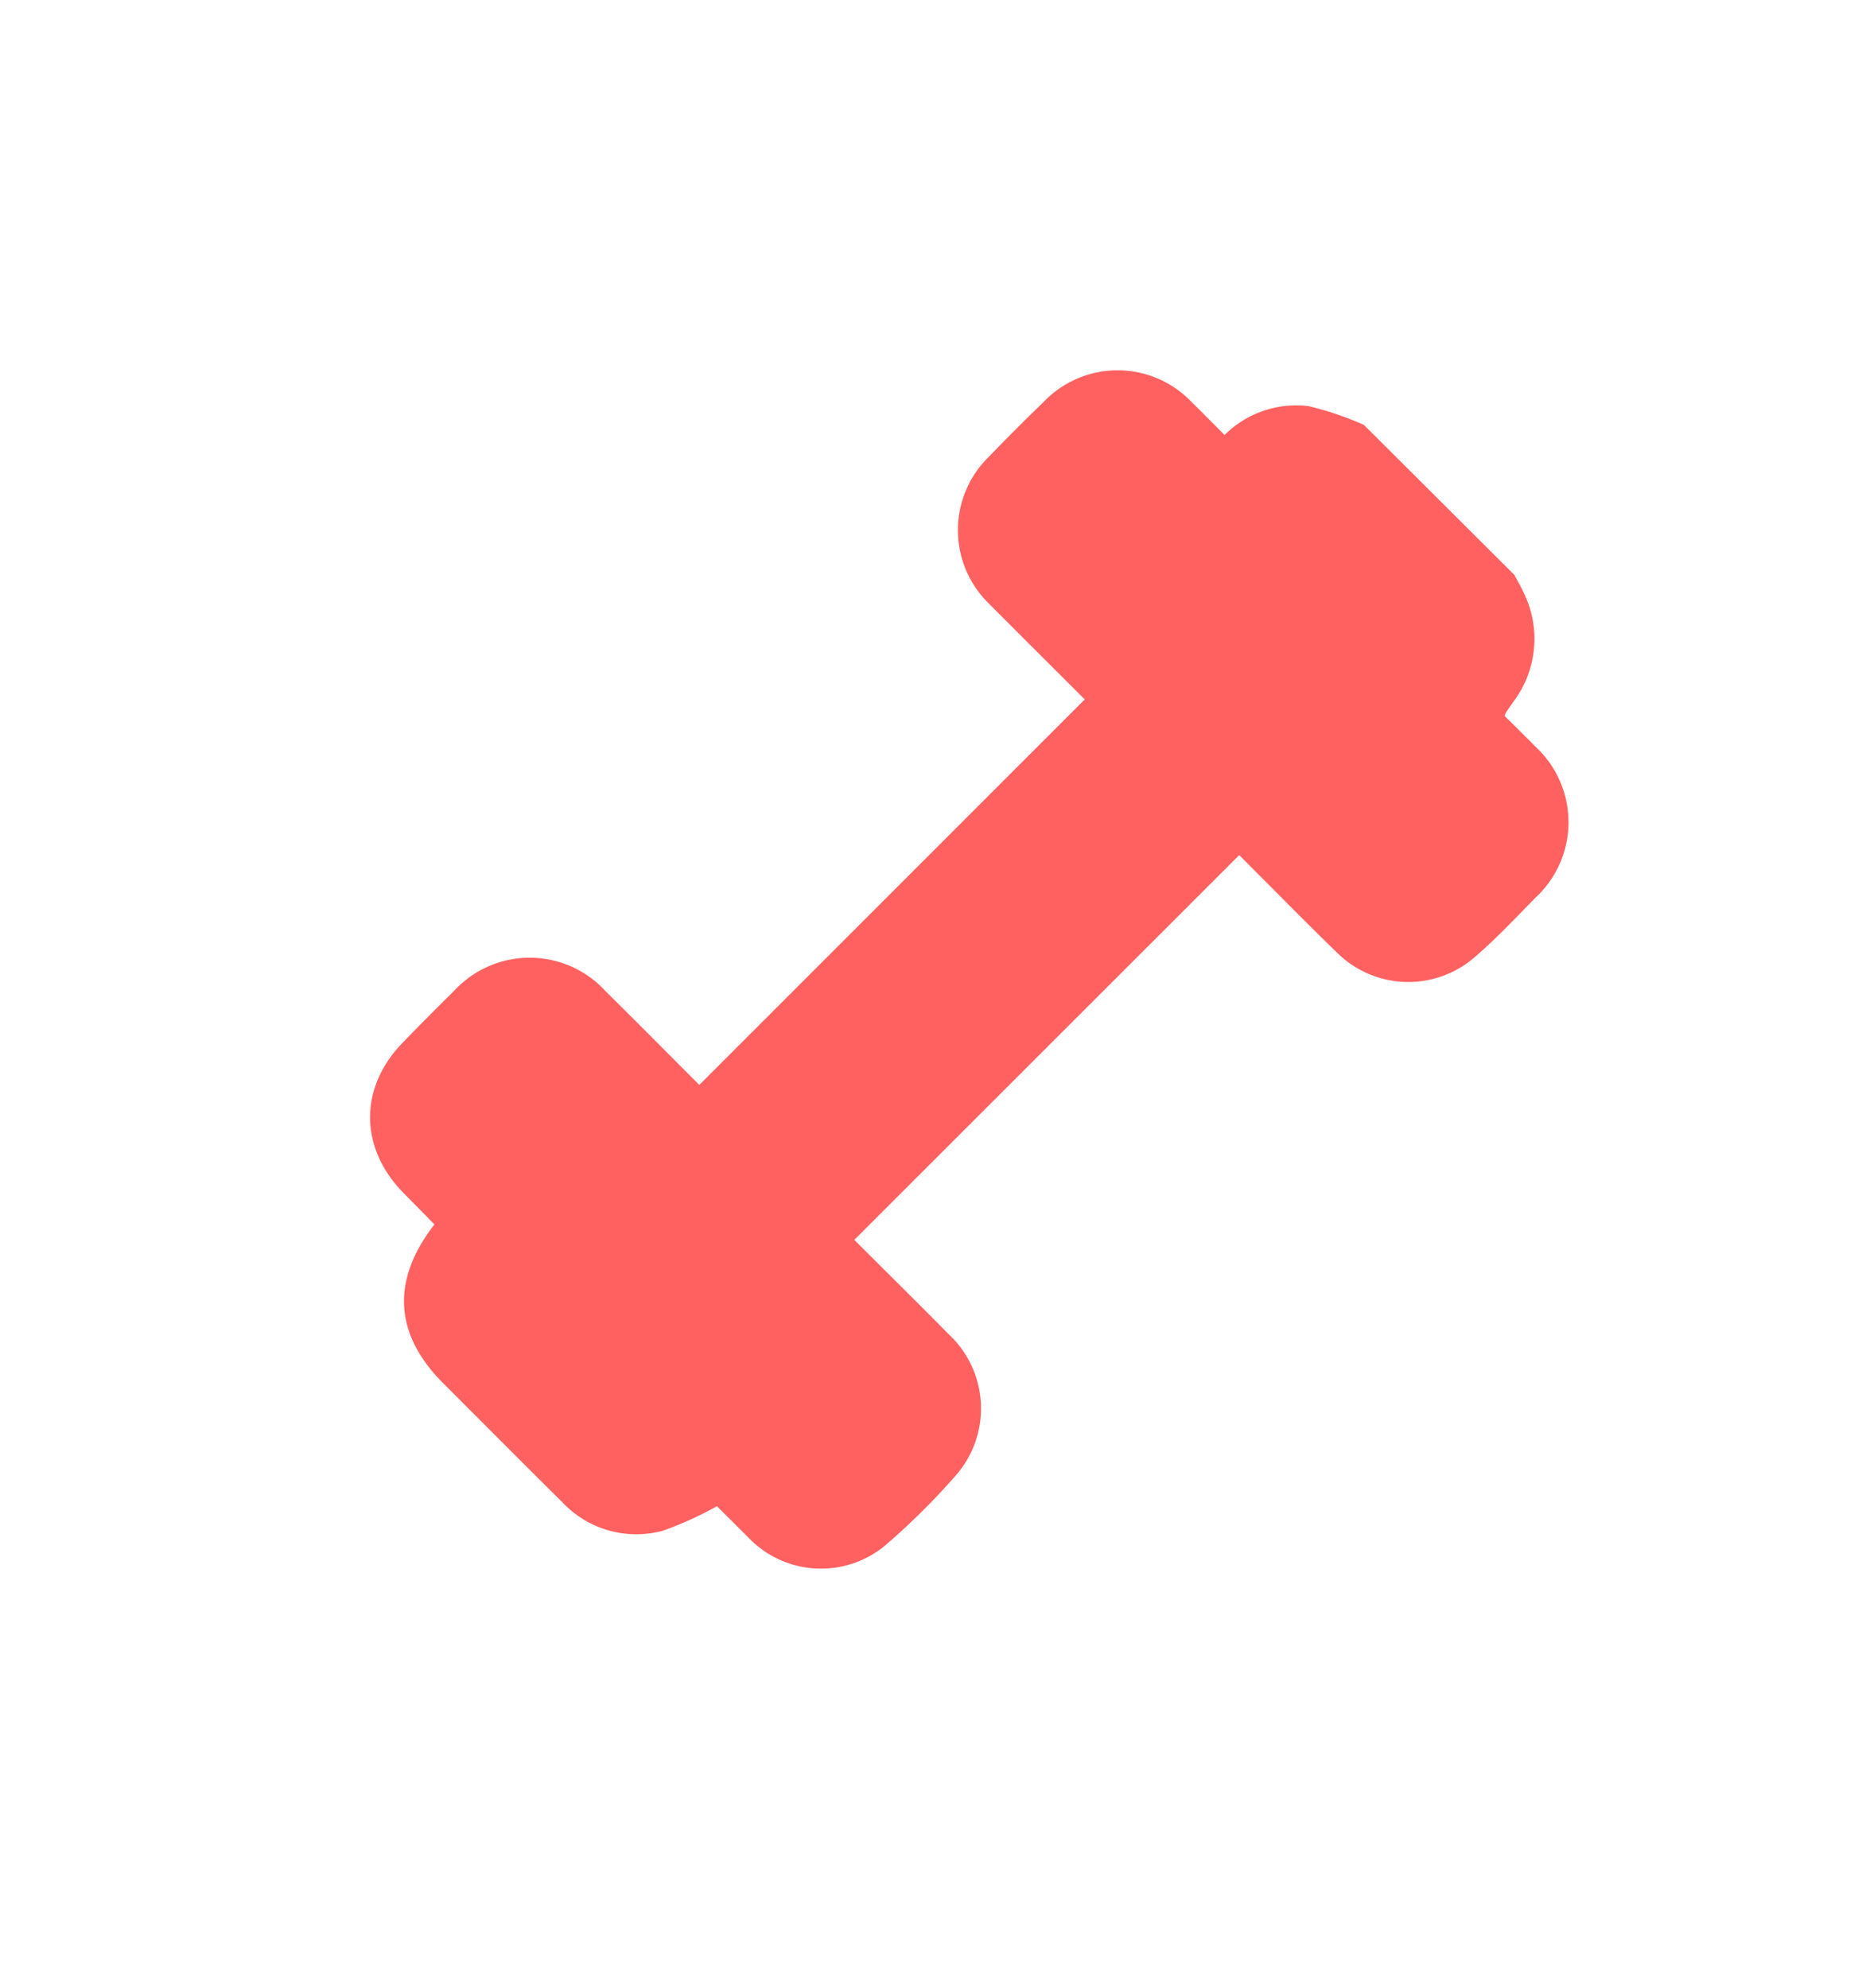 <svg id="圖層_1" data-name="圖層 1" xmlns="http://www.w3.org/2000/svg" viewBox="0 0 153.72 163.72"><defs><style>.cls-1{fill:#ff6161;}</style></defs><path class="cls-1" d="M124.76,47.36c.24.47.52.92.73,1.4a8.59,8.59,0,0,1-.79,9c-.22.32-.45.63-.68,1a1.19,1.19,0,0,0-.06.22c.81.8,1.67,1.65,2.52,2.51a8.47,8.47,0,0,1,0,12.46c-1.67,1.7-3.31,3.46-5.13,5a8.33,8.33,0,0,1-11.19-.47c-2.43-2.35-4.8-4.77-7.19-7.16l-.88-.89L70.38,102.12c.26.26.52.53.79.79,2.34,2.34,4.7,4.67,7,7a8.36,8.36,0,0,1,.52,11.67,57,57,0,0,1-5.85,5.78,8.27,8.27,0,0,1-10.93-.46c-1-1-2-2-2.85-2.84a29.48,29.48,0,0,1-4.39,2,8.35,8.35,0,0,1-8.34-2.32c-3.29-3.26-6.55-6.54-9.83-9.82-4-4-4.31-8.44-.71-13.07L33.28,98.3c-3.72-3.75-3.73-8.79,0-12.53C34.63,84.38,36,83,37.4,81.62a8.47,8.47,0,0,1,12.47,0c2.57,2.55,5.13,5.12,7.74,7.74L89.36,57.61l-.83-.83c-2.34-2.34-4.69-4.67-7-7a8.45,8.45,0,0,1-.07-12.16q2.22-2.3,4.53-4.53a8.42,8.42,0,0,1,12.15,0c.91.89,1.8,1.8,2.74,2.74a8.36,8.36,0,0,1,6.91-2.38A26,26,0,0,1,112.36,35Z"/></svg>